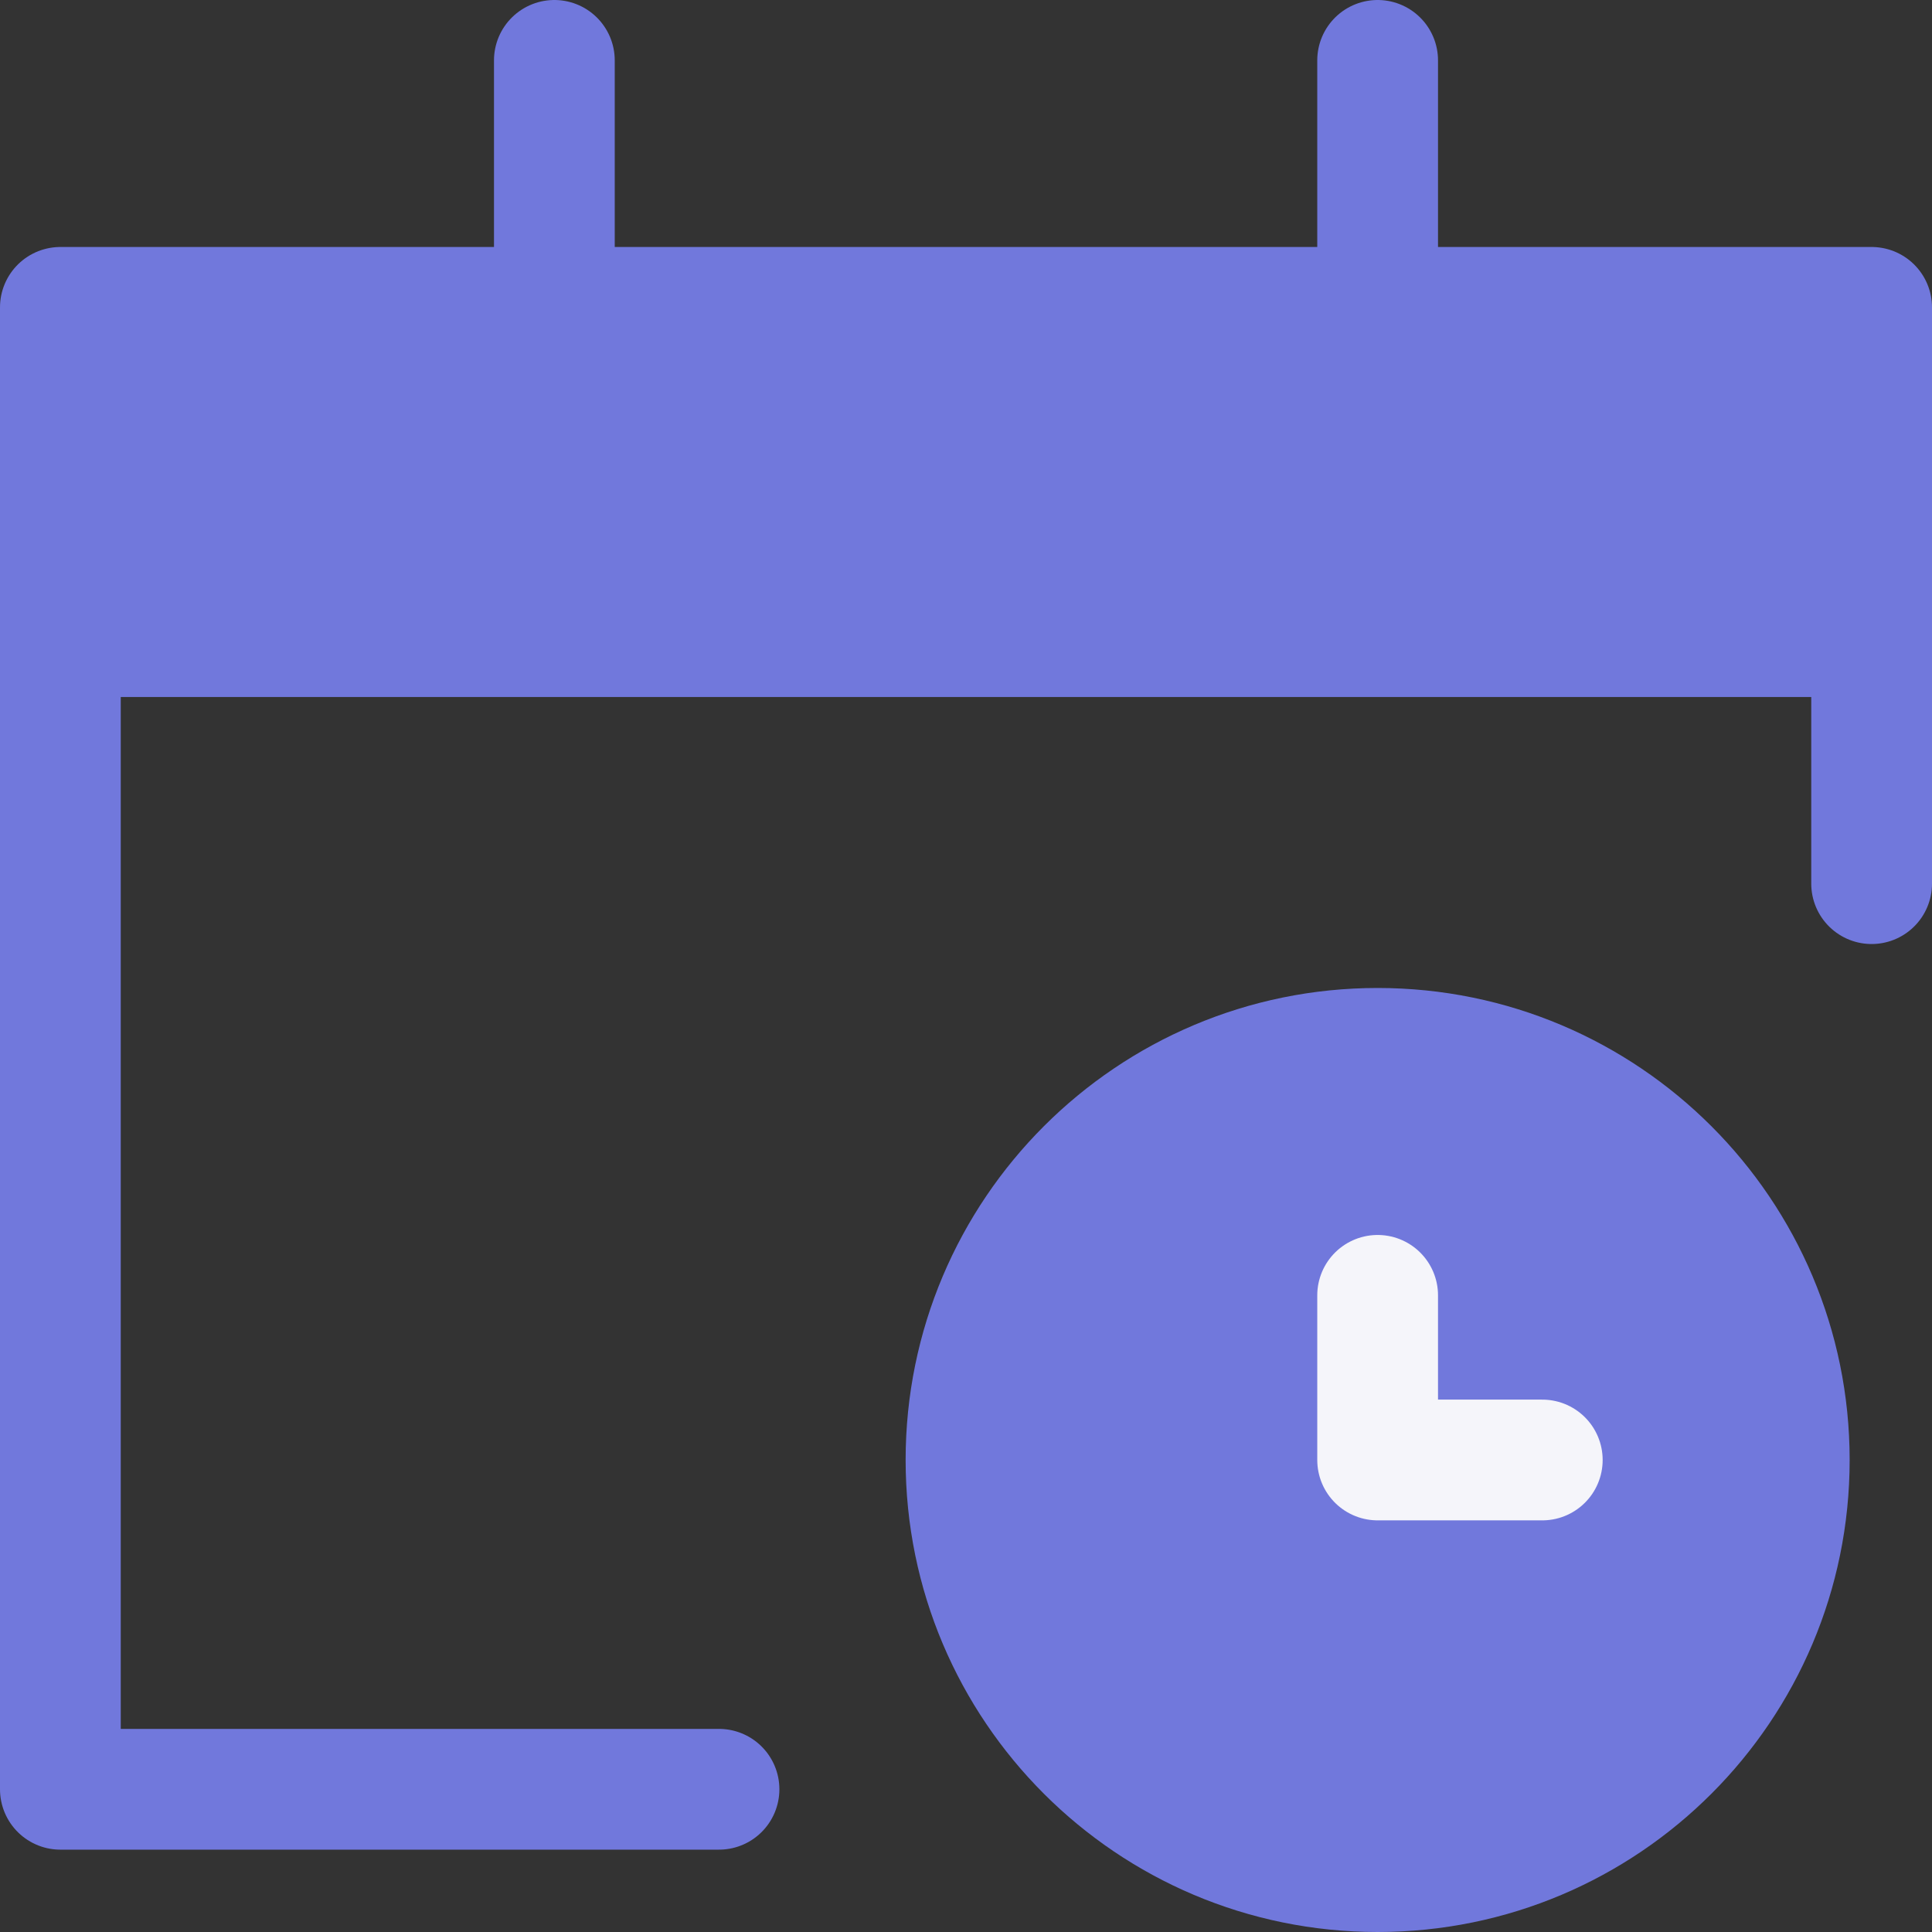 <svg width="32" height="32" viewBox="0 0 32 32" fill="none" xmlns="http://www.w3.org/2000/svg">
<rect x="0" y="0" width="32" height="32" fill="#333333" stroke="none"/>
<path d="M22.818 31C26.584 31 29.636 27.947 29.636 24.182C29.636 20.416 26.584 17.364 22.818 17.364C19.053 17.364 16 20.416 16 24.182C16 27.947 19.053 31 22.818 31Z" fill="#7178DC" stroke="#7178DC" stroke-width="2" stroke-miterlimit="10" stroke-linecap="round" stroke-linejoin="round"/>
<rect x="1" y="5" width="30" height="5" fill="#7178DC"/>
<path d="M22.818 21.455V24.182H25.545" stroke="#F5F5FA" stroke-width="2" stroke-miterlimit="10" stroke-linecap="round" stroke-linejoin="round"/>
<path d="M11.909 29.636H1V5.091H31V14.636" stroke="#7178DC" stroke-width="2" stroke-miterlimit="10" stroke-linecap="round" stroke-linejoin="round"/>
<path d="M9.182 1V5.091" stroke="#7178DC" stroke-width="2" stroke-miterlimit="10" stroke-linecap="round" stroke-linejoin="round"/>
<path d="M22.818 1V5.091" stroke="#7178DC" stroke-width="2" stroke-miterlimit="10" stroke-linecap="round" stroke-linejoin="round"/>
<path d="M1 10.545H31" stroke="#7178DC" stroke-width="2" stroke-miterlimit="10" stroke-linecap="round" stroke-linejoin="round"/>
</svg>
